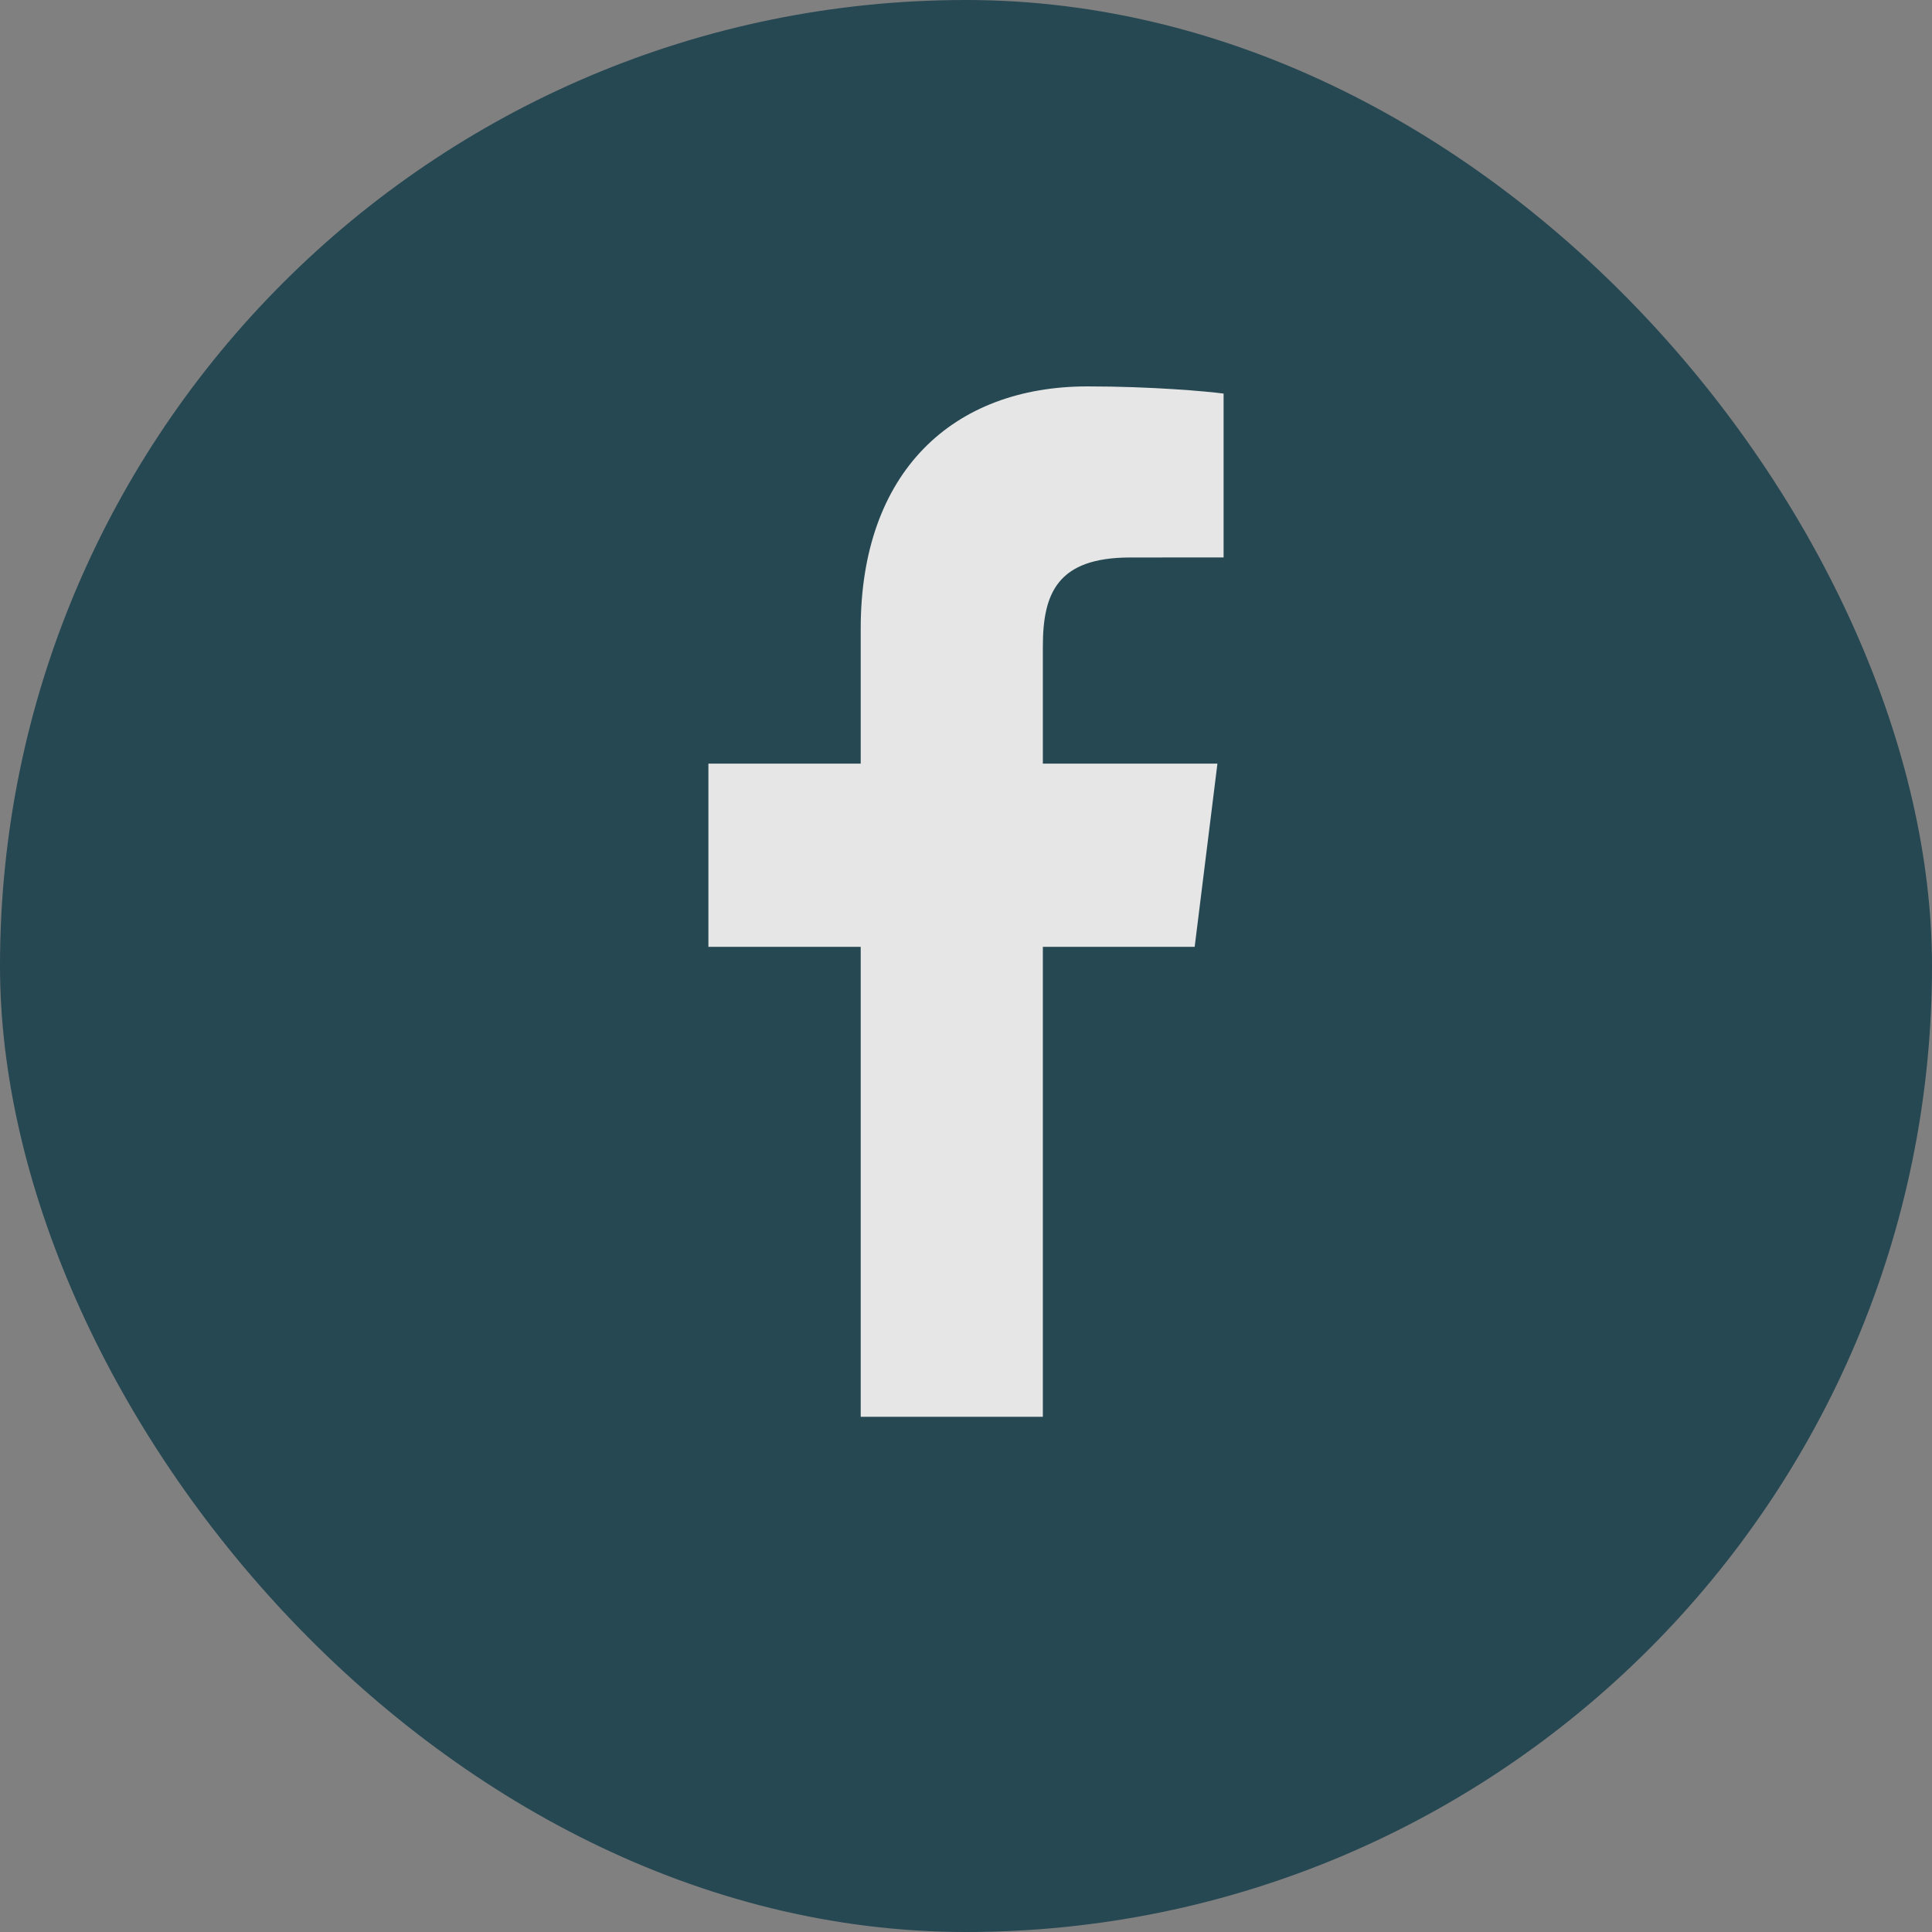 <svg width="36" height="36" viewBox="0 0 36 36" fill="none" xmlns="http://www.w3.org/2000/svg">
<rect x="0" y="0" width="36" height="36" fill="#808080" stroke="none"/>
<g opacity="0.8">
<rect width="36" height="36" rx="18" fill="#0F3947"/>
<path d="M19.432 26.4V17.643H22.261L22.685 14.229H19.432V12.05C19.432 11.062 19.695 10.388 21.061 10.388L22.8 10.387V7.334C22.499 7.293 21.467 7.2 20.265 7.2C17.756 7.2 16.038 8.791 16.038 11.711V14.229H13.2V17.643H16.038V26.4H19.432Z" fill="white"/>
</g>
</svg>
